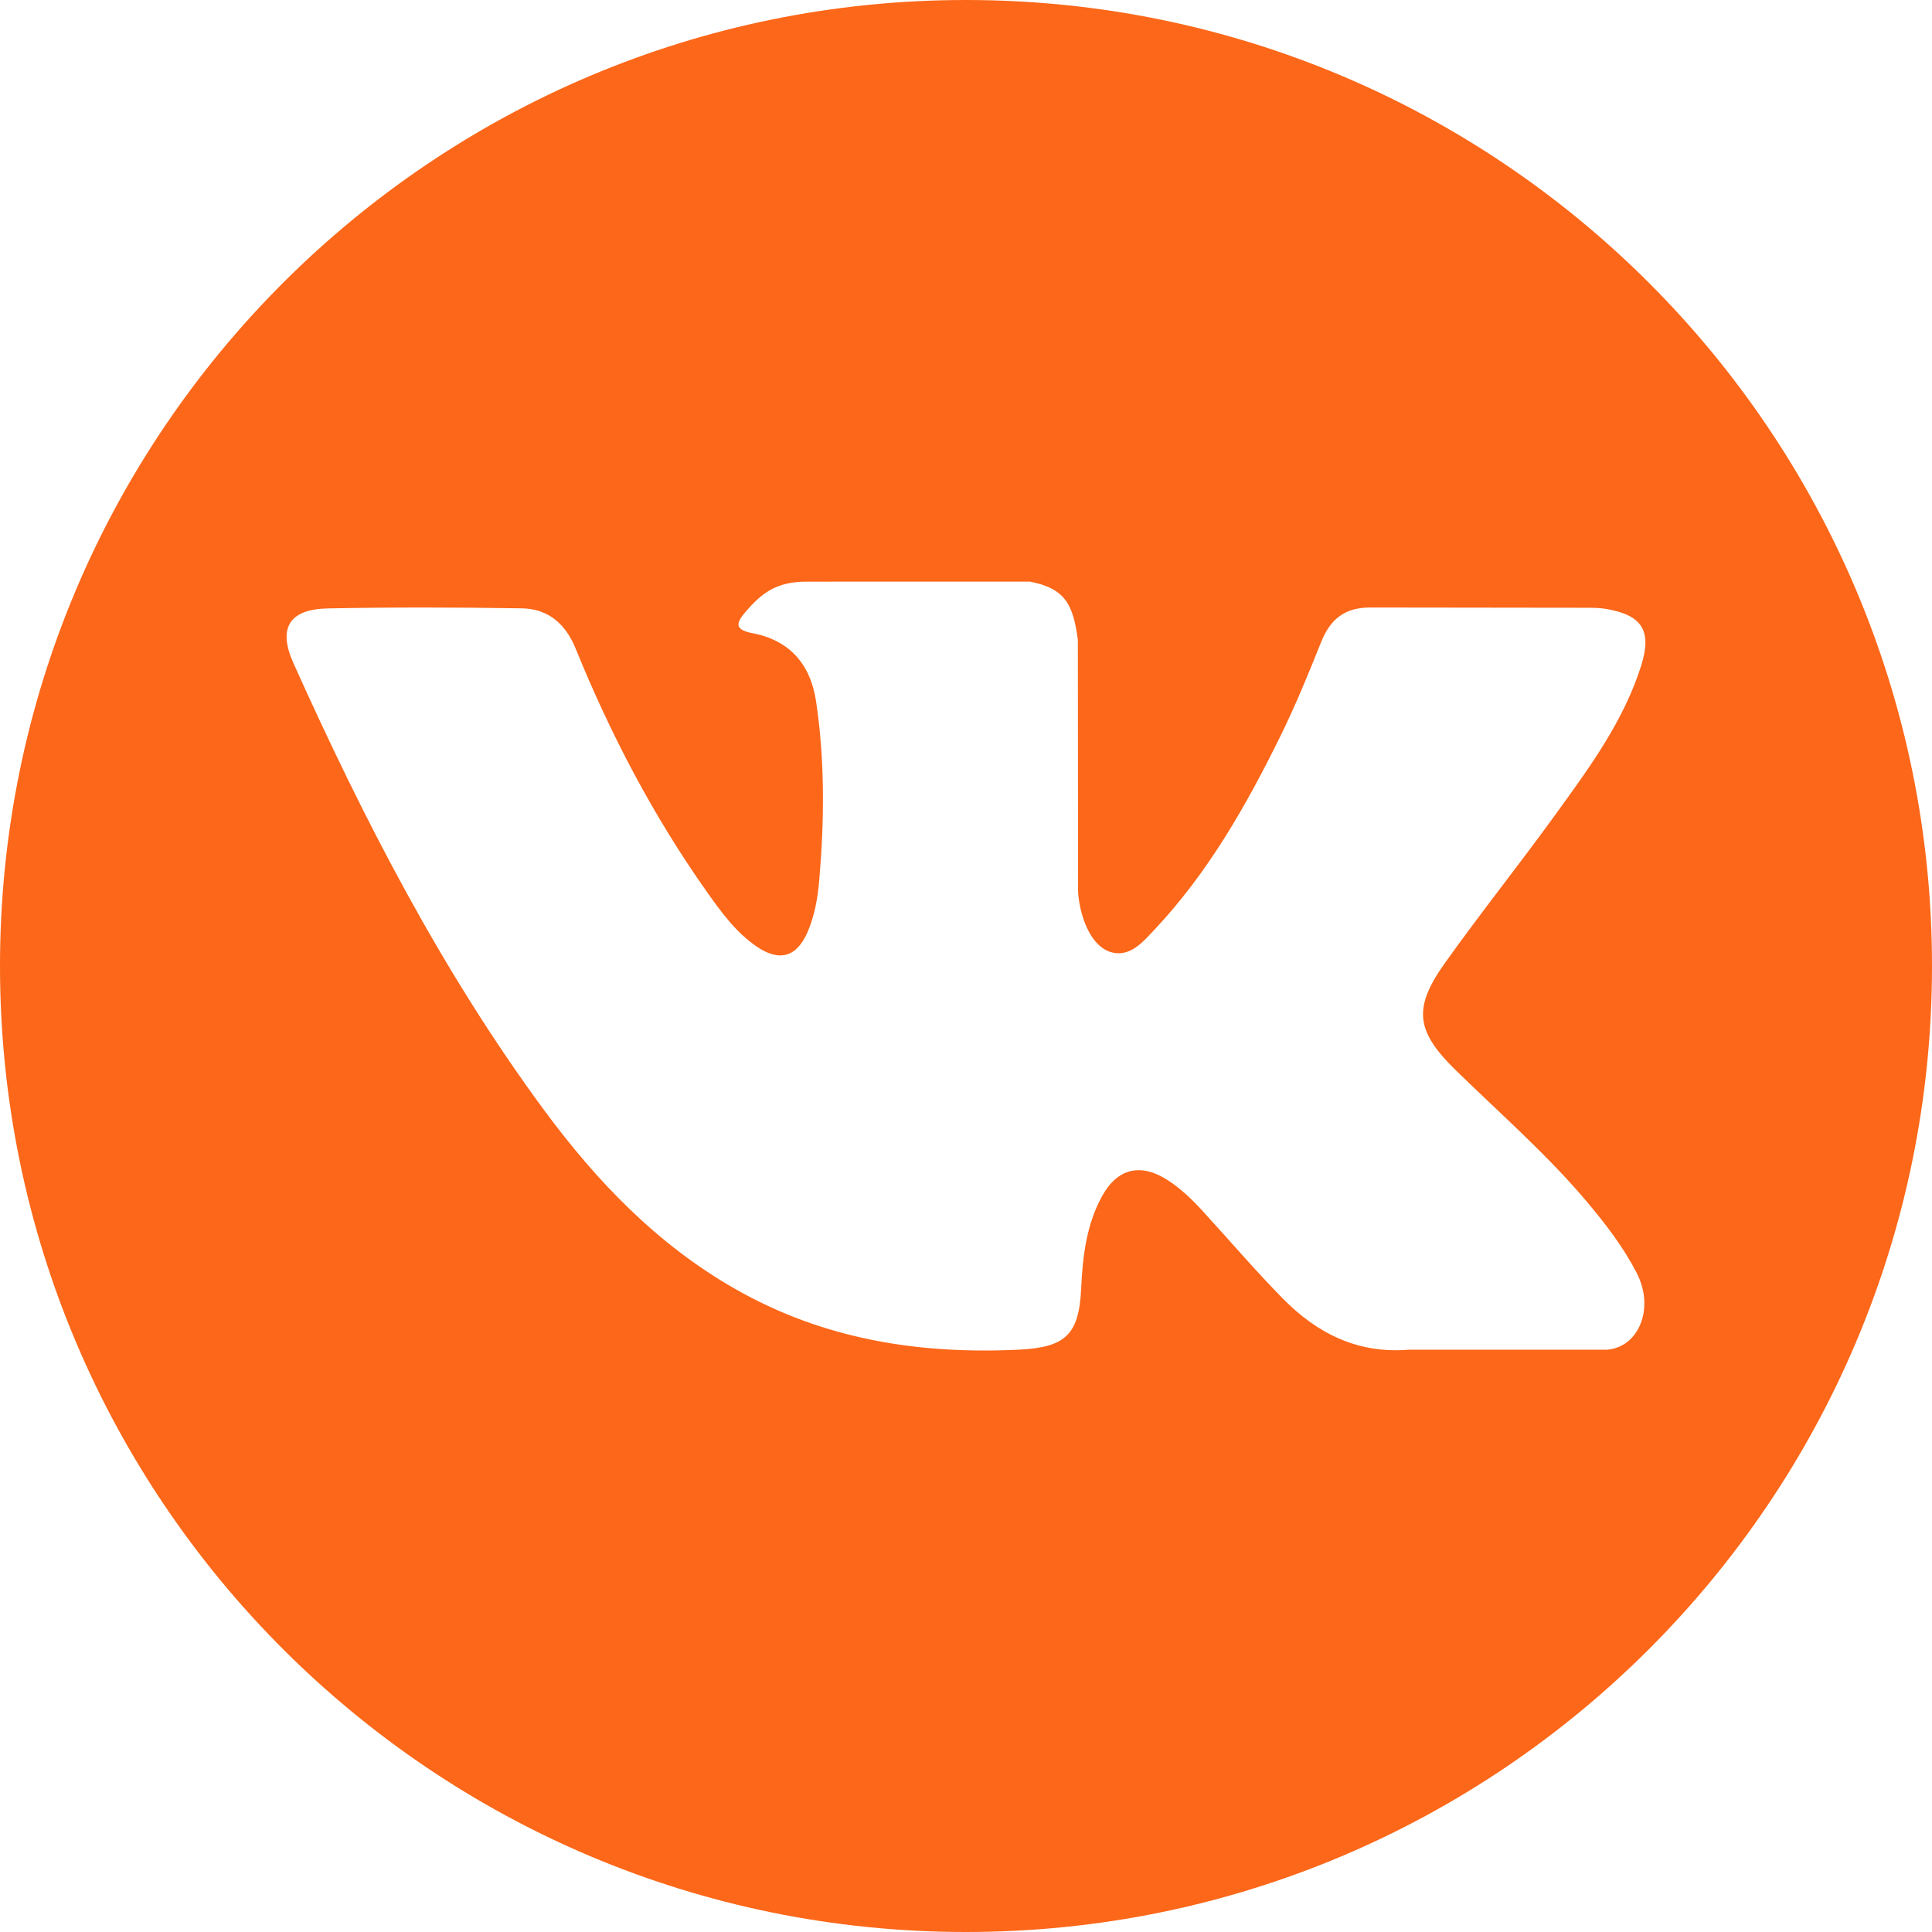<?xml version="1.0" encoding="UTF-8"?> <svg xmlns="http://www.w3.org/2000/svg" width="160" height="160" viewBox="0 0 160 160" fill="none"> <path d="M80 0C35.819 0 0 35.817 0 80C0 124.183 35.819 160 80 160C124.181 160 160 124.183 160 80C160 35.817 124.181 0 80 0ZM120.58 88.652C124.309 92.294 128.254 95.722 131.601 99.74C133.084 101.518 134.482 103.356 135.546 105.423C137.065 108.371 135.693 111.604 133.055 111.779L116.665 111.776C112.432 112.126 109.064 110.419 106.224 107.525C103.957 105.219 101.853 102.755 99.67 100.37C98.778 99.391 97.838 98.47 96.719 97.745C94.484 96.291 92.543 96.737 91.263 99.071C89.959 101.446 89.661 104.078 89.536 106.721C89.358 110.586 88.192 111.596 84.315 111.777C76.029 112.165 68.167 110.908 60.861 106.731C54.415 103.047 49.426 97.846 45.078 91.959C36.613 80.481 30.129 67.884 24.304 54.925C22.992 52.007 23.952 50.445 27.171 50.385C32.52 50.282 37.87 50.295 43.219 50.38C45.396 50.414 46.836 51.66 47.673 53.714C50.563 60.826 54.107 67.593 58.548 73.868C59.731 75.54 60.939 77.206 62.659 78.386C64.558 79.689 66.005 79.258 66.9 77.139C67.473 75.792 67.721 74.351 67.845 72.908C68.27 67.963 68.321 63.02 67.585 58.094C67.126 55.012 65.393 53.022 62.321 52.439C60.756 52.143 60.985 51.563 61.746 50.67C63.067 49.124 64.305 48.169 66.778 48.169L85.295 48.165C88.214 48.738 88.868 50.048 89.264 52.987L89.281 73.566C89.246 74.703 89.852 78.075 91.895 78.82C93.532 79.36 94.612 78.047 95.591 77.011C100.032 72.299 103.196 66.737 106.029 60.98C107.279 58.441 108.358 55.814 109.406 53.182C110.185 51.236 111.396 50.279 113.593 50.311L131.424 50.333C131.95 50.333 132.483 50.337 133.004 50.427C136.009 50.941 136.832 52.234 135.903 55.166C134.439 59.772 131.596 63.609 128.817 67.455C125.838 71.574 122.661 75.548 119.711 79.684C117.001 83.465 117.215 85.369 120.58 88.652Z" fill="#FC6719"></path> </svg> 